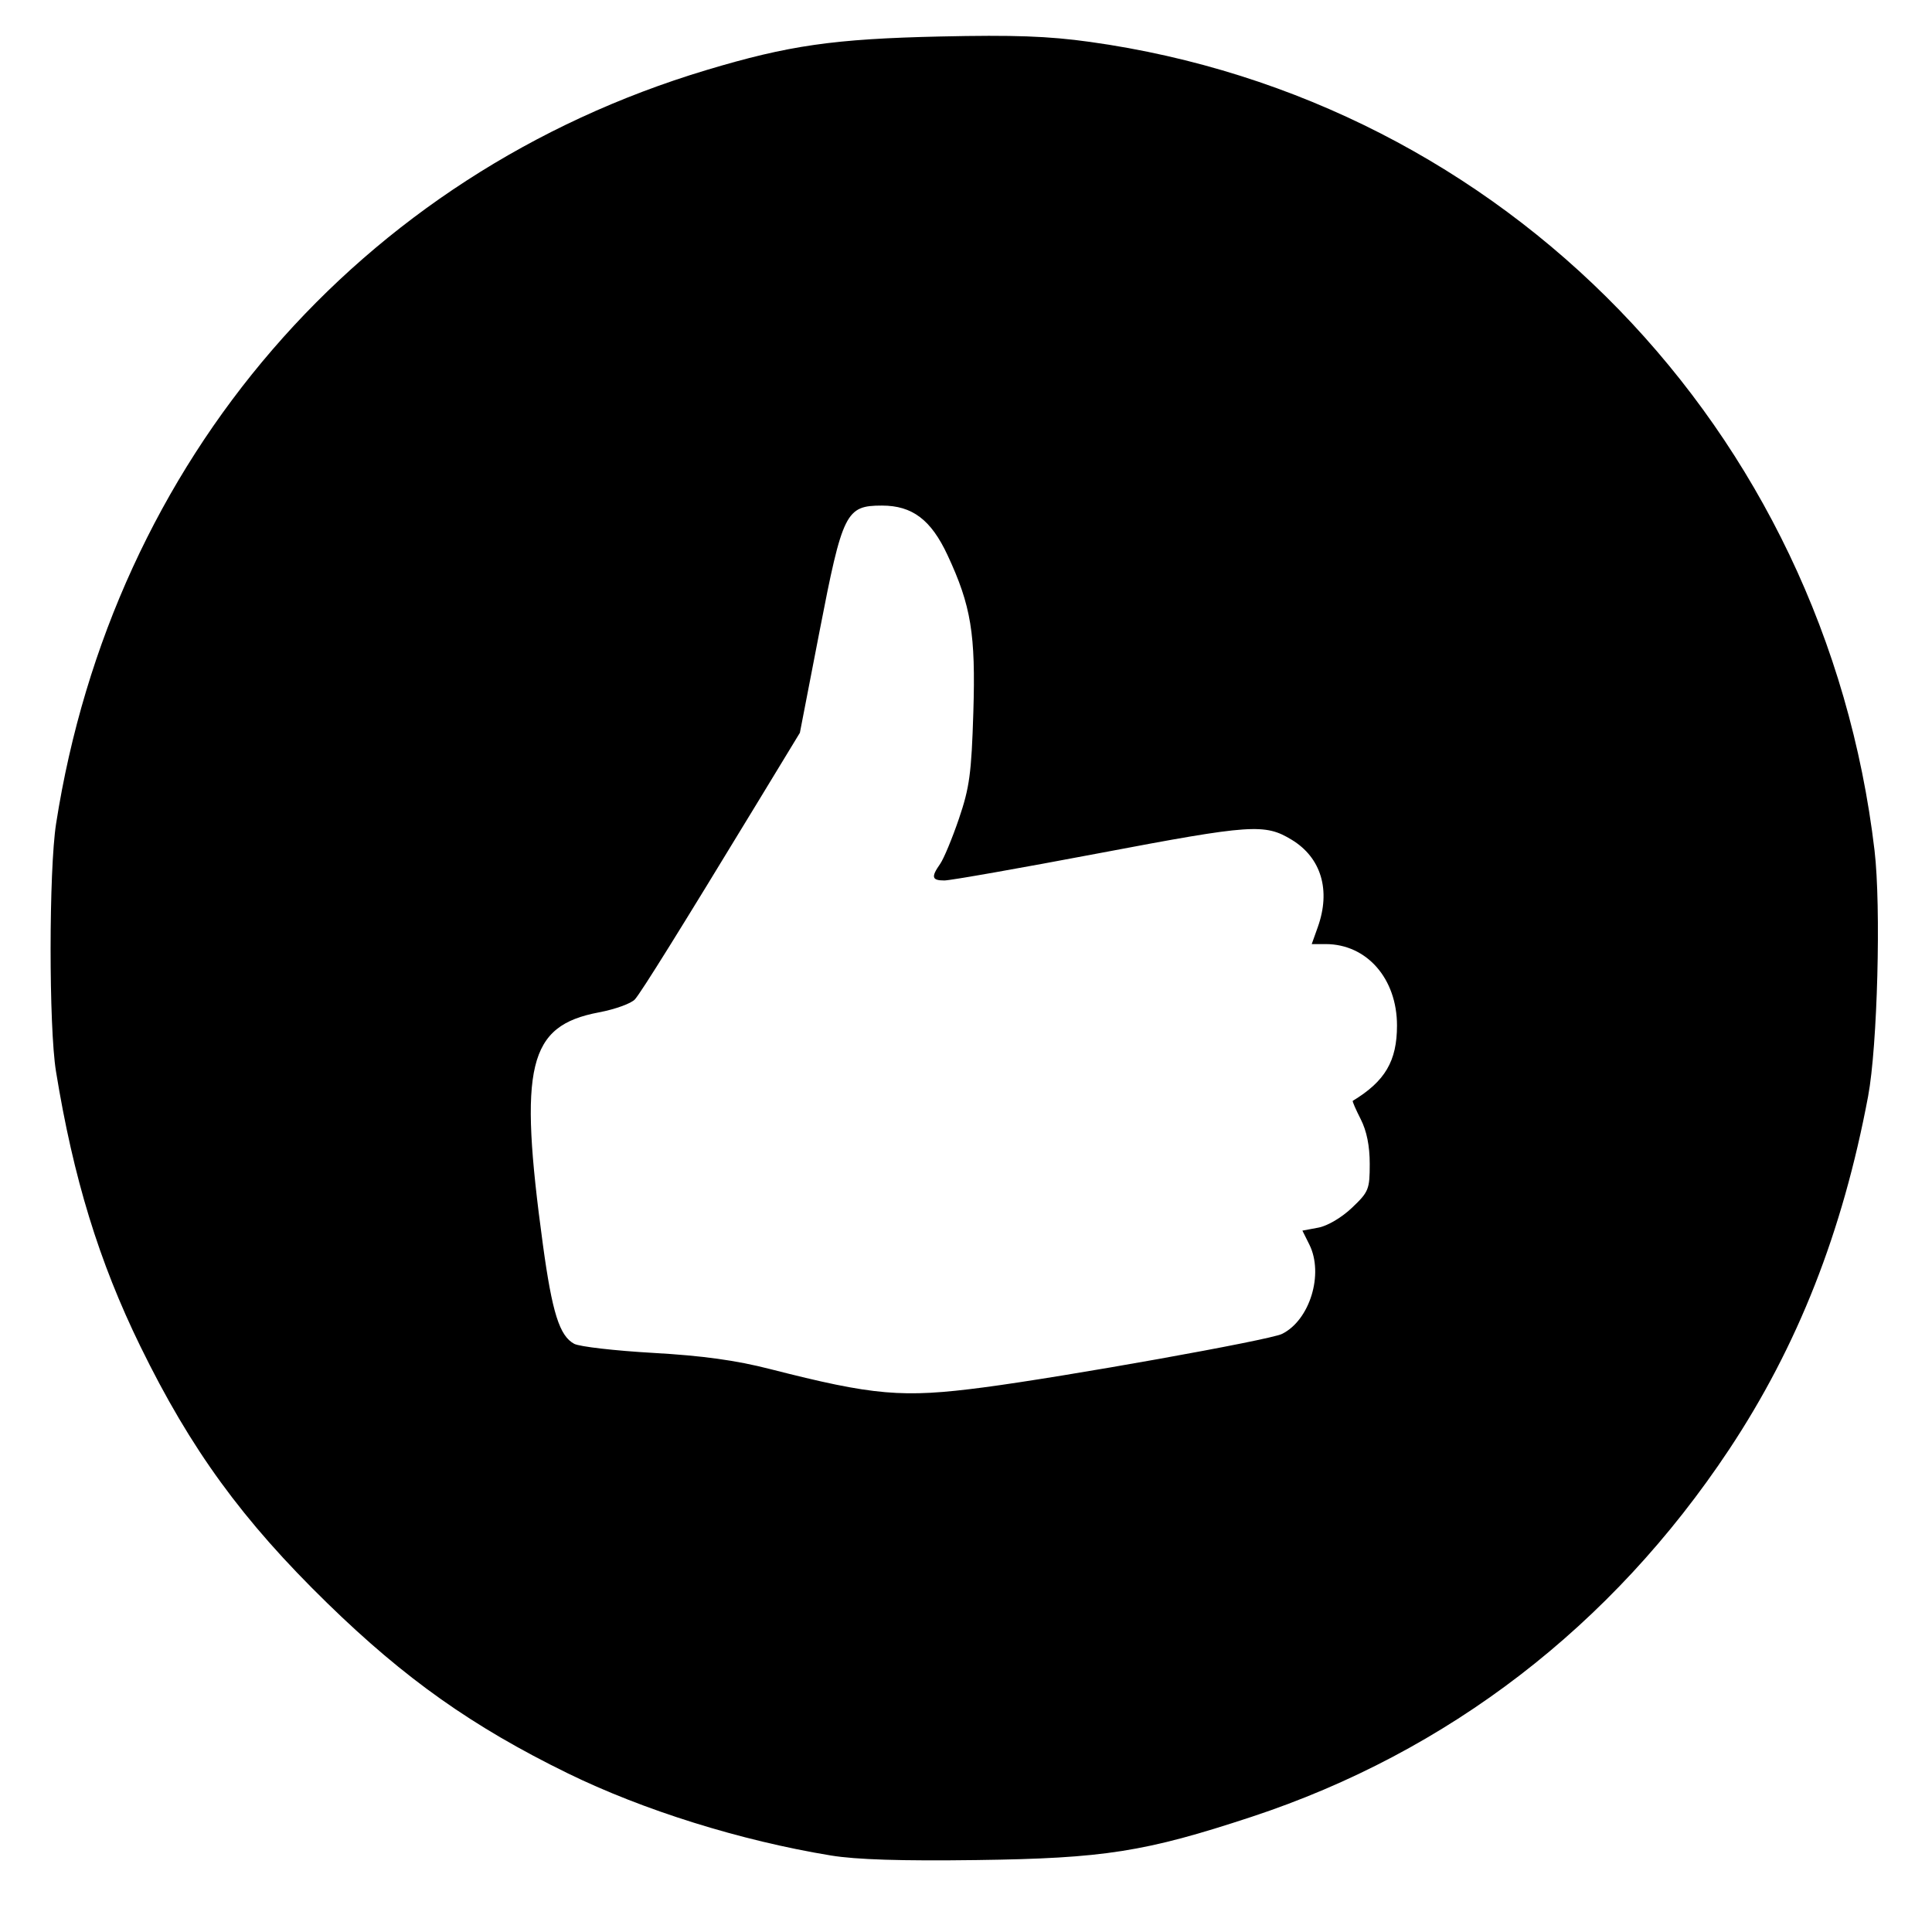 <?xml version="1.0" encoding="UTF-8" standalone="no"?>
<!-- Generator: Adobe Illustrator 15.0.0, SVG Export Plug-In . SVG Version: 6.00 Build 0)  -->

<svg
   xmlns:dc="http://purl.org/dc/elements/1.1/"
   xmlns:cc="http://creativecommons.org/ns#"
   xmlns:rdf="http://www.w3.org/1999/02/22-rdf-syntax-ns#"
   xmlns:svg="http://www.w3.org/2000/svg"
   xmlns="http://www.w3.org/2000/svg"
   xmlns:sodipodi="http://sodipodi.sourceforge.net/DTD/sodipodi-0.dtd"
   xmlns:inkscape="http://www.inkscape.org/namespaces/inkscape"
   version="1.1"
   id="Mode_Isolation"
   x="0px"
   y="0px"
   width="1050"
   height="1050"
   viewBox="0 0 1050 1050"
   enable-background="new 0 0 122 125"
   xml:space="preserve"
   inkscape:version="0.92.4 (5da689c313, 2019-01-14)"
   sodipodi:docname="icon-bienvenue1.svg"><defs
     id="defs61" /><sodipodi:namedview
     pagecolor="#ffffff"
     bordercolor="#666666"
     borderopacity="1"
     objecttolerance="10"
     gridtolerance="10"
     guidetolerance="10"
     inkscape:pageopacity="0"
     inkscape:pageshadow="2"
     inkscape:window-width="1920"
     inkscape:window-height="1016"
     id="namedview59"
     showgrid="false"
     inkscape:zoom="0.40491617"
     inkscape:cx="-422.24207"
     inkscape:cy="412.43941"
     inkscape:window-x="0"
     inkscape:window-y="27"
     inkscape:window-maximized="1"
     inkscape:current-layer="Mode_Isolation" /><path
     style="fill:#000000;fill-opacity:1"
     d="M 451.598,1008.42 C 402.493,1000.364 349.514,983.809 308.379,963.665 256.807,938.411 220.034,912.385 177.963,871.365 131.686,826.242 103.696,787.792 76.26,731.654 53.77,685.635 39.849,640.262 30.42,582.24 26.499,558.111 26.54,472.939 30.485,447.645 61.284,250.169 195.4,94.732 383.851,38.101 428.641,24.641 453.111,21.126 511.038,19.832 c 39.917,-0.892 58.629,-0.219 81.236,2.924 225.577,31.359 399.505,210.585 426.502,439.495 3.594,30.476 1.604,106.375 -3.502,133.573 -13.852,73.782 -38.289,135.849 -75.627,192.08 -63.612,95.799 -152.71,164.313 -259.439,199.501 -57.833,19.067 -80.136,22.574 -149.414,23.496 -40.974,0.545 -65.422,-0.221 -79.197,-2.48 l 0,0 z m 82.901,-254.393 c 44.345,-5.811 155.367,-25.698 162.214,-29.056 15.147,-7.43 22.858,-32.604 14.883,-48.589 l -3.773,-7.563 8.65,-1.623 c 5.031,-0.944 12.687,-5.463 18.298,-10.801 9.106,-8.662 9.648,-10.003 9.648,-23.856 0,-9.765 -1.641,-17.896 -4.902,-24.293 -2.696,-5.288 -4.641,-9.773 -4.322,-9.966 17.587,-10.637 24.042,-21.629 24.042,-40.946 0,-25.489 -16.433,-44.243 -38.768,-44.243 l -7.573,0 3.305,-9.261 c 7.139,-20.005 1.865,-37.674 -14.154,-47.416 -14.66,-8.915 -21.811,-8.422 -104.216,7.194 -43.27,8.199 -81.333,14.908 -84.585,14.908 -6.842,0 -7.314,-1.84 -2.303,-8.993 1.985,-2.834 6.592,-13.917 10.237,-24.629 5.736,-16.855 6.787,-24.626 7.809,-57.755 1.313,-42.571 -1.211,-57.959 -14.017,-85.429 -8.969,-19.24 -19.154,-26.939 -35.636,-26.939 -19.604,0 -21.405,3.625 -33.931,68.31 l -10.684,55.17 -23.273,38.281 c -42.137,69.31 -62.762,102.433 -66.353,106.564 -1.947,2.239 -10.761,5.434 -19.587,7.1 -38.534,7.271 -43.747,28.906 -30.439,126.351 5.037,36.885 9.033,49.524 17.01,53.792 2.862,1.532 22.127,3.748 42.81,4.925 27.01,1.537 44.914,4.007 63.538,8.763 56.643,14.465 71.952,15.784 116.073,10.002 z"
     id="path2982"
     inkscape:connector-curvature="0" /></svg>